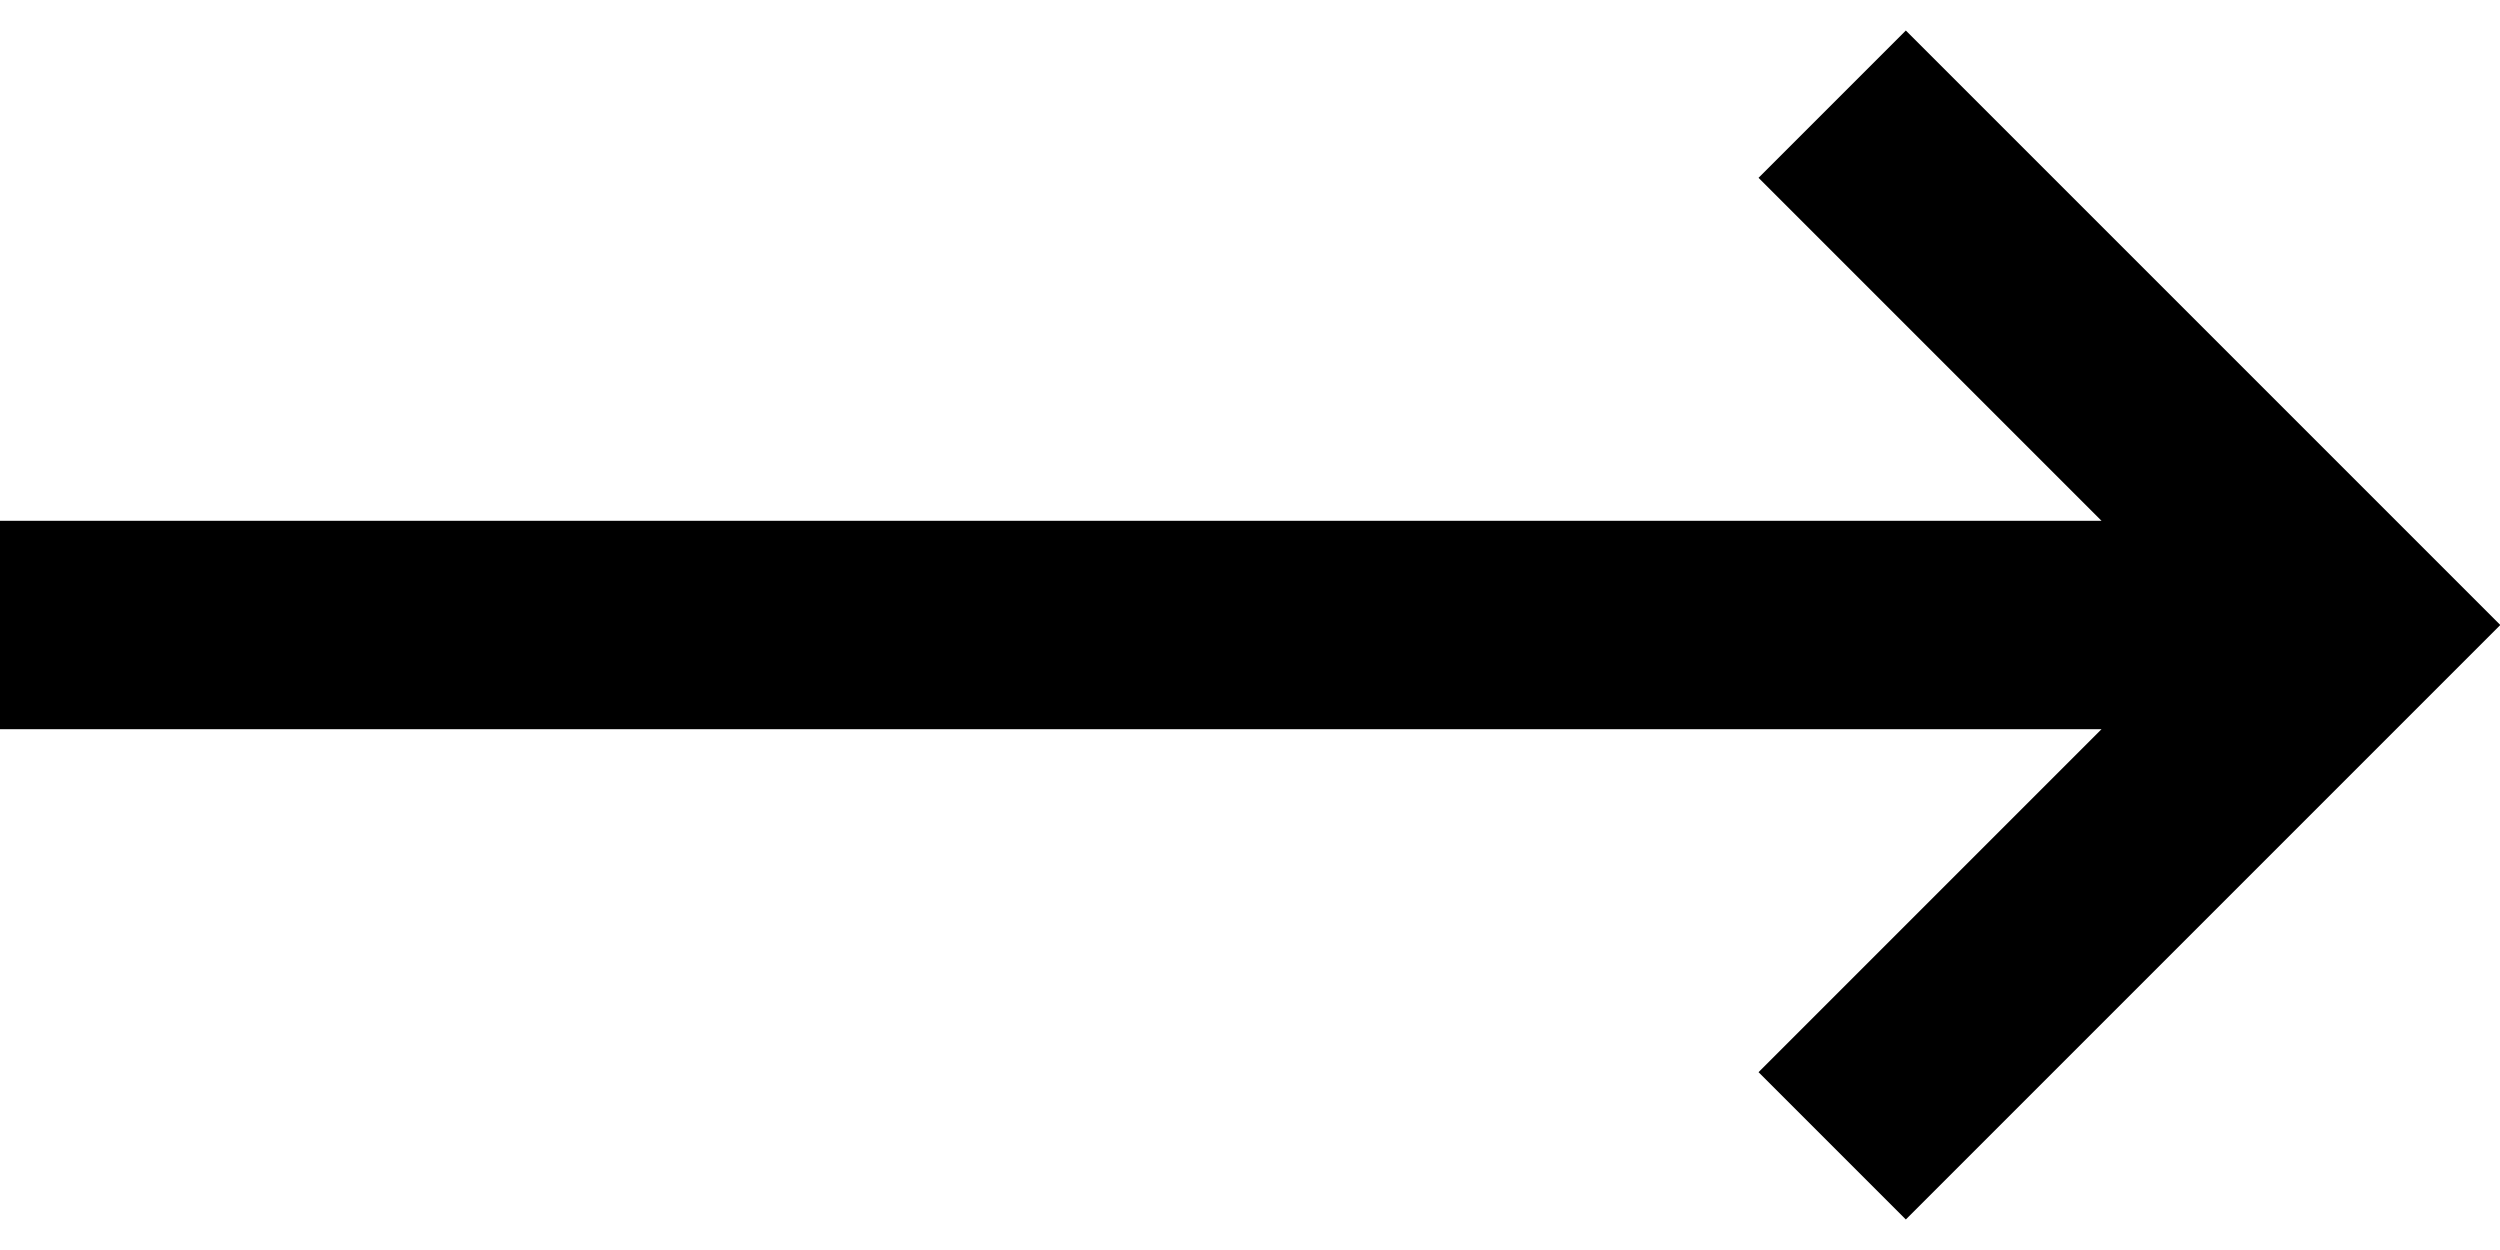 <svg width="24" height="12" viewBox="0 0 24 12" fill="none" xmlns="http://www.w3.org/2000/svg">
<path d="M20.175 7H0V5H20.175L16.882 1.707L18.296 0.293L24.003 6L18.296 11.707L16.882 10.293L20.175 7Z" fill="black"/>
</svg>
